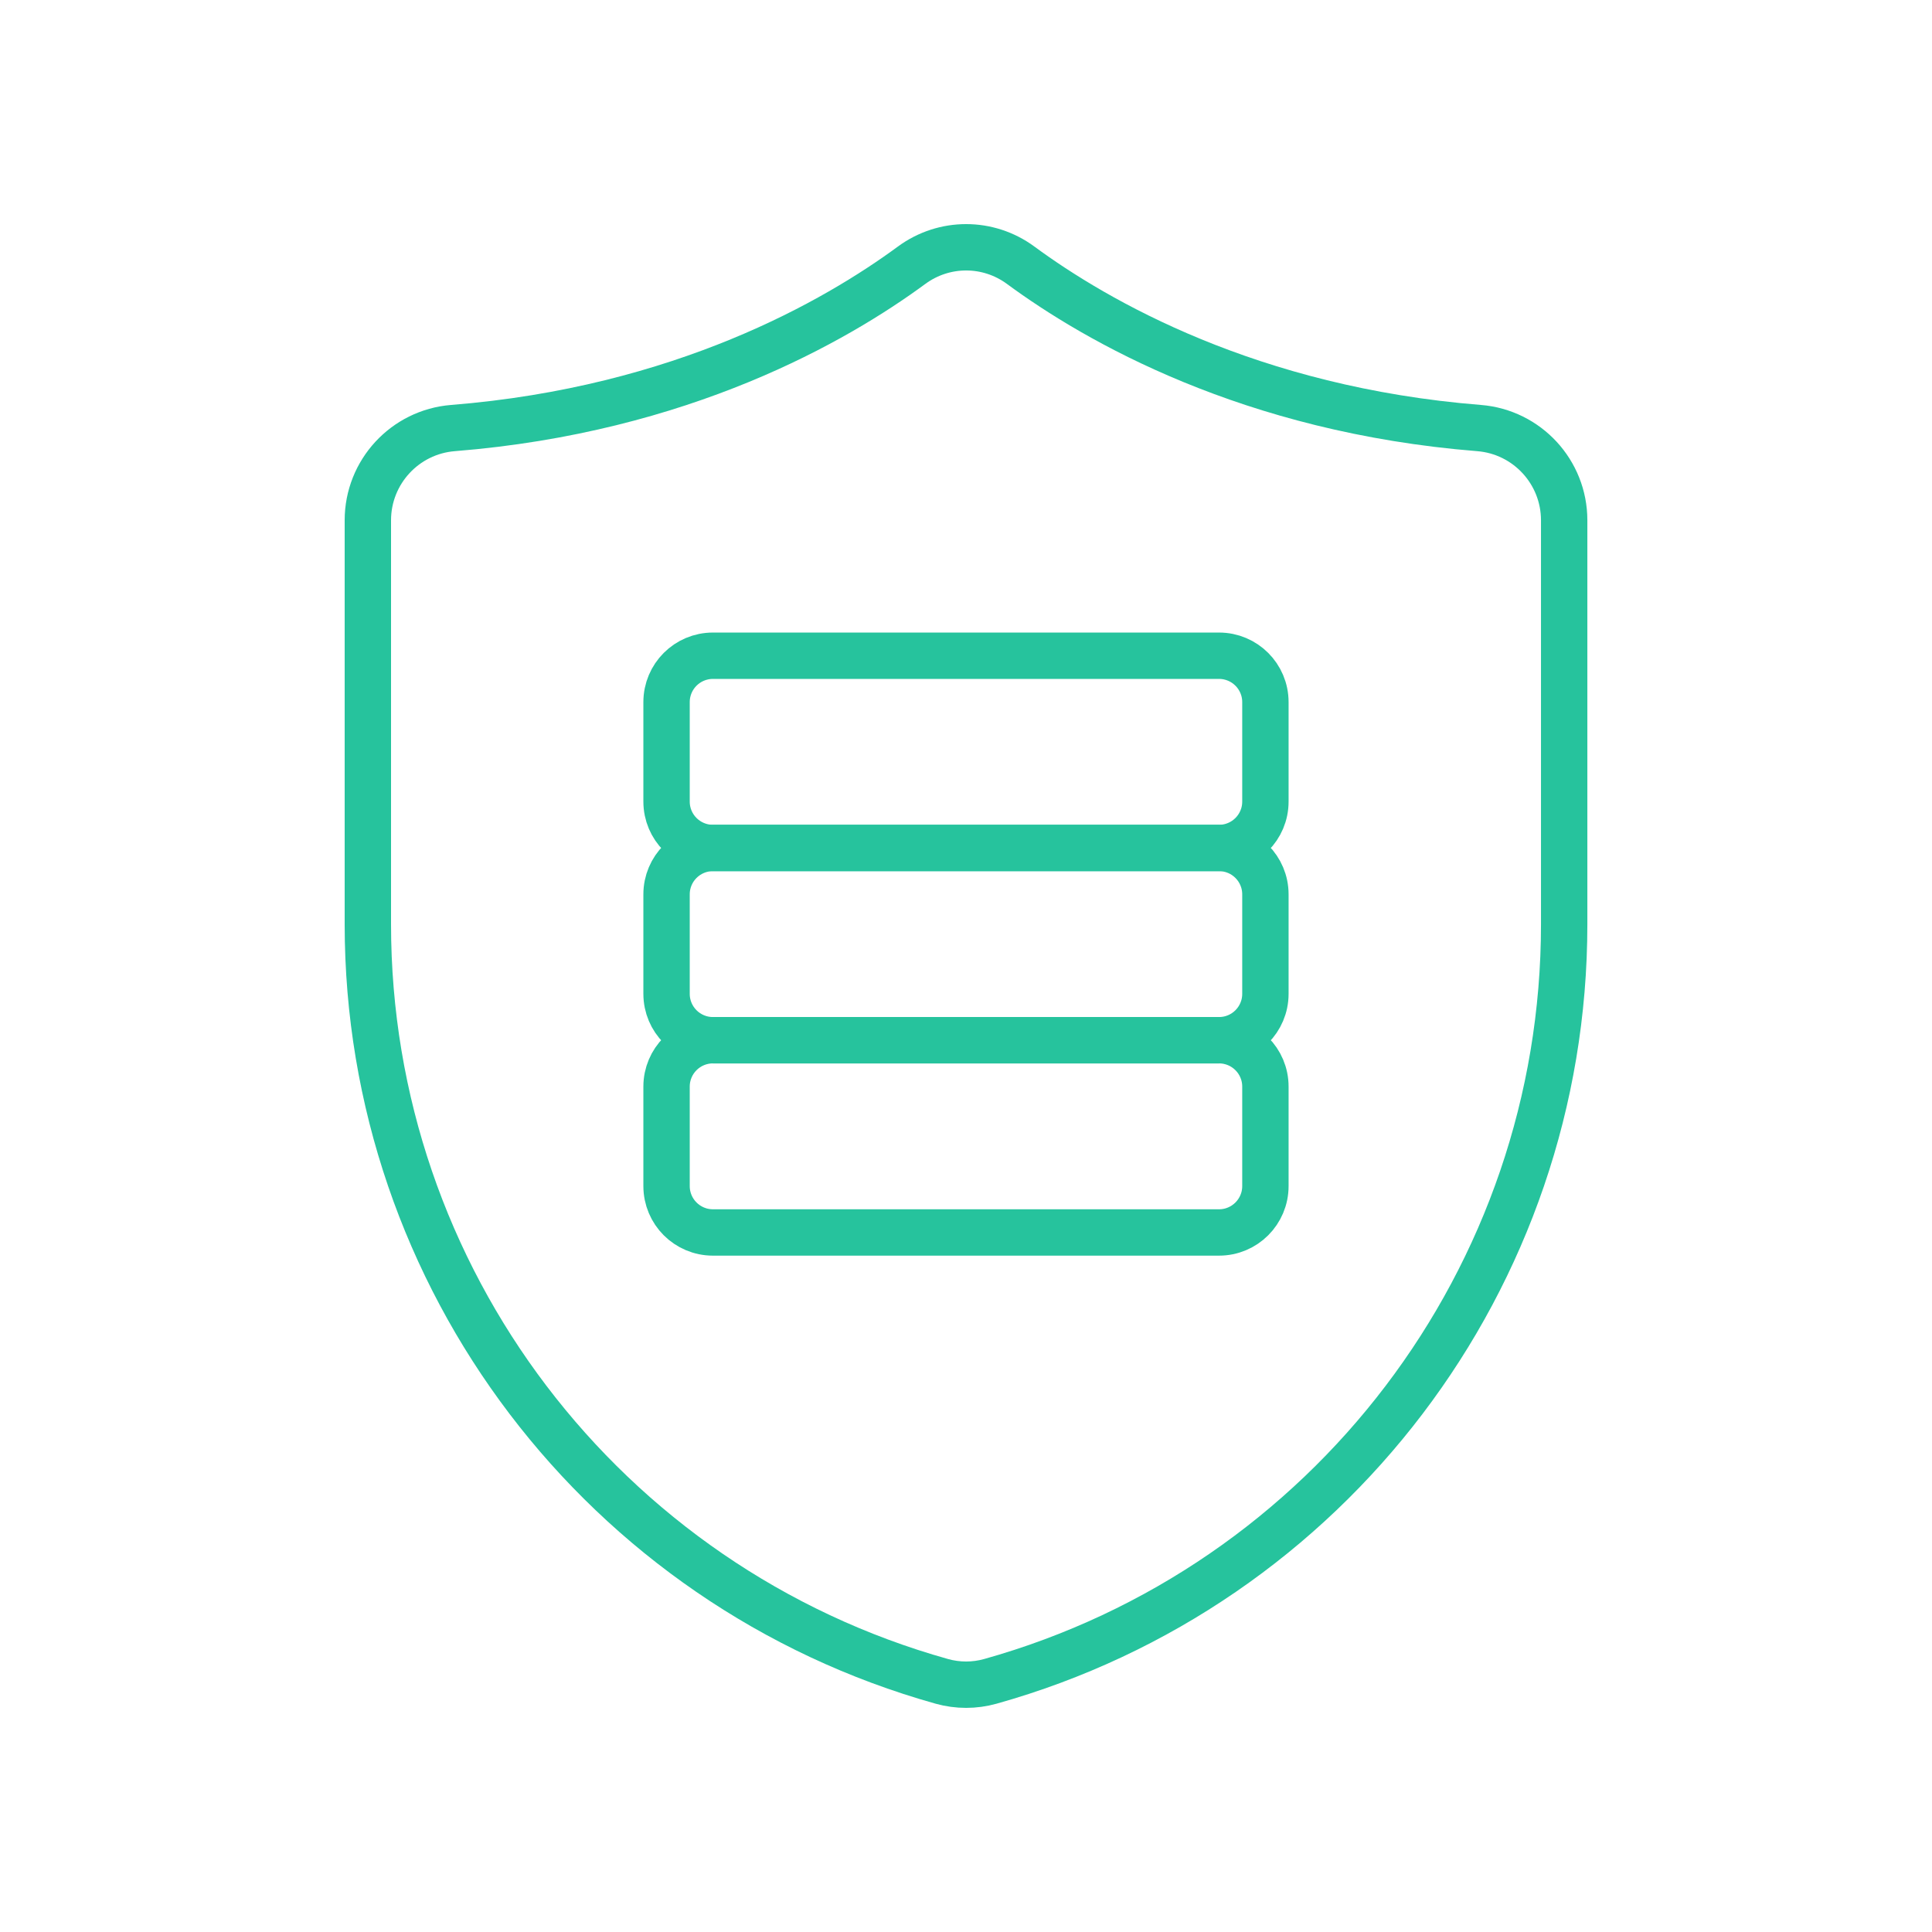 <svg xmlns="http://www.w3.org/2000/svg" xmlns:xlink="http://www.w3.org/1999/xlink" viewBox="0 0 500 500" width="500" height="500" preserveAspectRatio="xMidYMid meet" style="width: 100%; height: 100%; transform: translate3d(0px, 0px, 0px); content-visibility: visible;"><defs><clipPath id="__lottie_element_2"><rect width="500" height="500" x="0" y="0"></rect></clipPath></defs><g clip-path="url(#__lottie_element_2)"><g transform="matrix(6,0,0,6,245.83,204.91)" opacity="1" style="display: block;"><g opacity="1" transform="matrix(1,0,0,1,0,0)"><path stroke-linecap="round" stroke-linejoin="round" fill-opacity="0" stroke="rgb(38,195,157)" stroke-opacity="1" stroke-width="2" d=" M-1.65,-22.712 C-4.914,-20.312 -11.555,-16.477 -21.435,-15.688 C-23.507,-15.522 -25.105,-13.789 -25.105,-11.71 C-25.105,-11.71 -25.105,5.719 -25.105,5.719 C-25.105,20.962 -14.938,34.285 -0.343,38.372 C0.336,38.562 1.062,38.562 1.741,38.372 C16.334,34.283 26.496,20.964 26.496,5.722 C26.496,5.722 26.496,-11.71 26.496,-11.71 C26.496,-13.789 24.898,-15.522 22.826,-15.688 C12.949,-16.477 6.314,-20.311 3.053,-22.711 C1.651,-23.743 -0.247,-23.743 -1.65,-22.712z"></path></g></g><g transform="matrix(1,0,0,1,-0.005,-0.005)" opacity="1" style="display: block;"><g opacity="1" transform="matrix(6,0,0,6,245.83,204.91)"><g opacity="1" transform="matrix(1,0,0,1,0,0)"><g opacity="1" transform="matrix(1,0,0,1,0,0)"><g opacity="1" transform="matrix(1,0,0,1,0,0)"><g opacity="1" transform="matrix(1,0,0,1,0,0)"><g opacity="1" transform="matrix(1,0,0,1,0,0)"><path stroke-linecap="round" stroke-linejoin="round" fill-opacity="0" stroke="rgb(38,195,157)" stroke-opacity="1" stroke-width="2" d=" M11.61,2.425 C11.61,2.425 -10.22,2.425 -10.22,2.425 C-11.325,2.425 -12.22,1.53 -12.22,0.425 C-12.22,0.425 -12.22,-3.867 -12.22,-3.867 C-12.22,-4.972 -11.325,-5.867 -10.22,-5.867 C-10.22,-5.867 11.61,-5.867 11.61,-5.867 C12.715,-5.867 13.61,-4.972 13.61,-3.867 C13.61,-3.867 13.61,0.425 13.61,0.425 C13.61,1.53 12.715,2.425 11.61,2.425z"></path></g></g></g><g opacity="1" transform="matrix(1,0,0,1,0,0)"><g opacity="1" transform="matrix(1,0,0,1,0,0)"><g opacity="1" transform="matrix(1,0,0,1,0,0)"><path stroke-linecap="round" stroke-linejoin="round" fill-opacity="0" stroke="rgb(38,195,157)" stroke-opacity="1" stroke-width="2" d="M0 0"></path></g></g><g opacity="1" transform="matrix(1,0,0,1,0,0)"><g opacity="1" transform="matrix(1,0,0,1,0,0)"><path stroke-linecap="round" stroke-linejoin="round" fill-opacity="0" stroke="rgb(38,195,157)" stroke-opacity="1" stroke-width="2" d="M0 0"></path></g></g><g opacity="1" transform="matrix(1,0,0,1,0,0)"><g opacity="1" transform="matrix(1,0,0,1,0,0)"><path stroke-linecap="round" stroke-linejoin="round" fill-opacity="0" stroke="rgb(38,195,157)" stroke-opacity="1" stroke-width="2" d="M0 0"></path></g></g></g></g><g opacity="1" transform="matrix(1,0,0,1,0,0)"><g opacity="1" transform="matrix(1,0,0,1,0,0)"><g opacity="1" transform="matrix(1,0,0,1,0,0)"><g opacity="1" transform="matrix(1,0,0,1,0,0)"><path stroke-linecap="round" stroke-linejoin="round" fill-opacity="0" stroke="rgb(38,195,157)" stroke-opacity="1" stroke-width="2" d=" M11.61,10.717 C11.61,10.717 -10.22,10.717 -10.22,10.717 C-11.325,10.717 -12.22,9.822 -12.22,8.717 C-12.22,8.717 -12.22,4.425 -12.22,4.425 C-12.22,3.32 -11.325,2.425 -10.22,2.425 C-10.22,2.425 11.61,2.425 11.61,2.425 C12.715,2.425 13.61,3.32 13.61,4.425 C13.61,4.425 13.61,8.717 13.61,8.717 C13.61,9.822 12.715,10.717 11.61,10.717z"></path></g></g></g><g opacity="1" transform="matrix(1,0,0,1,0,0)"><g opacity="1" transform="matrix(1,0,0,1,0,0)"><g opacity="1" transform="matrix(1,0,0,1,0,0)"><path stroke-linecap="round" stroke-linejoin="round" fill-opacity="0" stroke="rgb(38,195,157)" stroke-opacity="1" stroke-width="2" d="M0 0"></path></g></g><g opacity="1" transform="matrix(1,0,0,1,0,0)"><g opacity="1" transform="matrix(1,0,0,1,0,0)"><path stroke-linecap="round" stroke-linejoin="round" fill-opacity="0" stroke="rgb(38,195,157)" stroke-opacity="1" stroke-width="2" d="M0 0"></path></g></g><g opacity="1" transform="matrix(1,0,0,1,0,0)"><g opacity="1" transform="matrix(1,0,0,1,0,0)"><path stroke-linecap="round" stroke-linejoin="round" fill-opacity="0" stroke="rgb(38,195,157)" stroke-opacity="1" stroke-width="2" d="M0 0"></path></g></g></g></g><g opacity="1" transform="matrix(1,0,0,1,0,0)"><g opacity="1" transform="matrix(1,0,0,1,0,0)"><g opacity="1" transform="matrix(1,0,0,1,0,0)"><g opacity="1" transform="matrix(1,0,0,1,0,0)"><path stroke-linecap="round" stroke-linejoin="round" fill-opacity="0" stroke="rgb(38,195,157)" stroke-opacity="1" stroke-width="2" d=" M11.61,19.009 C11.61,19.009 -10.22,19.009 -10.22,19.009 C-11.325,19.009 -12.22,18.114 -12.22,17.009 C-12.22,17.009 -12.22,12.717 -12.22,12.717 C-12.22,11.612 -11.325,10.717 -10.22,10.717 C-10.22,10.717 11.61,10.717 11.61,10.717 C12.715,10.717 13.61,11.612 13.61,12.717 C13.61,12.717 13.61,17.009 13.61,17.009 C13.61,18.114 12.715,19.009 11.61,19.009z"></path></g></g></g><g opacity="1" transform="matrix(1,0,0,1,0,0)"><g opacity="1" transform="matrix(1,0,0,1,0,0)"><g opacity="1" transform="matrix(1,0,0,1,0,0)"><path stroke-linecap="round" stroke-linejoin="round" fill-opacity="0" stroke="rgb(38,195,157)" stroke-opacity="1" stroke-width="2" d="M0 0"></path></g></g><g opacity="1" transform="matrix(1,0,0,1,0,0)"><g opacity="1" transform="matrix(1,0,0,1,0,0)"><path stroke-linecap="round" stroke-linejoin="round" fill-opacity="0" stroke="rgb(38,195,157)" stroke-opacity="1" stroke-width="2" d="M0 0"></path></g></g><g opacity="1" transform="matrix(1,0,0,1,0,0)"><g opacity="1" transform="matrix(1,0,0,1,0,0)"><path stroke-linecap="round" stroke-linejoin="round" fill-opacity="0" stroke="rgb(38,195,157)" stroke-opacity="1" stroke-width="2" d="M0 0"></path></g></g></g></g></g></g><g opacity="1" transform="matrix(1,0,0,1,0,0)"><g opacity="0" transform="matrix(6,0,0,6,245.826,204.912)"><g opacity="1" transform="matrix(1,0,0,1,0,0)"><g opacity="1" transform="matrix(1,0,0,1,0,0)"><g opacity="1" transform="matrix(1,0,0,1,0,0)"><g opacity="1" transform="matrix(1,0,0,1,0,0)"><g opacity="1" transform="matrix(1,0,0,1,0,0)"><path stroke-linecap="round" stroke-linejoin="round" fill-opacity="0" stroke="rgb(38,195,157)" stroke-opacity="1" stroke-width="2" d=" M-7.93,-1.721 C-7.93,-1.721 -7.615,-1.721 -7.615,-1.721"></path></g></g></g></g></g></g><g opacity="0" transform="matrix(6,0,0,6,245.831,204.912)"><g opacity="1" transform="matrix(1,0,0,1,0,0)"><g opacity="1" transform="matrix(1,0,0,1,0,0)"><g opacity="1" transform="matrix(1,0,0,1,0,0)"><g opacity="1" transform="matrix(1,0,0,1,0,0)"><g opacity="1" transform="matrix(1,0,0,1,0,0)"><path stroke-linecap="round" stroke-linejoin="round" fill-opacity="0" stroke="rgb(38,195,157)" stroke-opacity="1" stroke-width="2" d=" M-4.46,-1.721 C-4.46,-1.721 -4.145,-1.721 -4.145,-1.721"></path></g></g></g></g></g></g><g opacity="0" transform="matrix(6,0,0,6,245.83,204.912)"><g opacity="1" transform="matrix(1,0,0,1,0,0)"><g opacity="1" transform="matrix(1,0,0,1,0,0)"><g opacity="1" transform="matrix(1,0,0,1,0,0)"><g opacity="1" transform="matrix(1,0,0,1,0,0)"><g opacity="1" transform="matrix(1,0,0,1,0,0)"><path stroke-linecap="round" stroke-linejoin="round" fill-opacity="0" stroke="rgb(38,195,157)" stroke-opacity="1" stroke-width="2" d=" M-0.99,-1.721 C-0.99,-1.721 -0.675,-1.721 -0.675,-1.721"></path></g></g></g></g></g></g><g opacity="0" transform="matrix(6,0,0,6,245.826,204.91)"><g opacity="1" transform="matrix(1,0,0,1,0,0)"><g opacity="1" transform="matrix(1,0,0,1,0,0)"><g opacity="1" transform="matrix(1,0,0,1,0,0)"><g opacity="1" transform="matrix(1,0,0,1,0,0)"><g opacity="1" transform="matrix(1,0,0,1,0,0)"><path stroke-linecap="round" stroke-linejoin="round" fill-opacity="0" stroke="rgb(38,195,157)" stroke-opacity="1" stroke-width="2" d=" M-7.93,6.571 C-7.93,6.571 -7.615,6.571 -7.615,6.571"></path></g></g></g></g></g></g><g opacity="0" transform="matrix(6,0,0,6,245.831,204.91)"><g opacity="1" transform="matrix(1,0,0,1,0,0)"><g opacity="1" transform="matrix(1,0,0,1,0,0)"><g opacity="1" transform="matrix(1,0,0,1,0,0)"><g opacity="1" transform="matrix(1,0,0,1,0,0)"><g opacity="1" transform="matrix(1,0,0,1,0,0)"><path stroke-linecap="round" stroke-linejoin="round" fill-opacity="0" stroke="rgb(38,195,157)" stroke-opacity="1" stroke-width="2" d=" M-4.46,6.571 C-4.46,6.571 -4.145,6.571 -4.145,6.571"></path></g></g></g></g></g></g><g opacity="0" transform="matrix(6,0,0,6,245.83,204.91)"><g opacity="1" transform="matrix(1,0,0,1,0,0)"><g opacity="1" transform="matrix(1,0,0,1,0,0)"><g opacity="1" transform="matrix(1,0,0,1,0,0)"><g opacity="1" transform="matrix(1,0,0,1,0,0)"><g opacity="1" transform="matrix(1,0,0,1,0,0)"><path stroke-linecap="round" stroke-linejoin="round" fill-opacity="0" stroke="rgb(38,195,157)" stroke-opacity="1" stroke-width="2" d=" M-0.99,6.571 C-0.99,6.571 -0.675,6.571 -0.675,6.571"></path></g></g></g></g></g></g><g opacity="0" transform="matrix(6,0,0,6,245.826,204.908)"><g opacity="1" transform="matrix(1,0,0,1,0,0)"><g opacity="1" transform="matrix(1,0,0,1,0,0)"><g opacity="1" transform="matrix(1,0,0,1,0,0)"><g opacity="1" transform="matrix(1,0,0,1,0,0)"><g opacity="1" transform="matrix(1,0,0,1,0,0)"><path stroke-linecap="round" stroke-linejoin="round" fill-opacity="0" stroke="rgb(38,195,157)" stroke-opacity="1" stroke-width="2" d=" M-7.93,14.863 C-7.93,14.863 -7.615,14.863 -7.615,14.863"></path></g></g></g></g></g></g><g opacity="0" transform="matrix(6,0,0,6,245.831,204.908)"><g opacity="1" transform="matrix(1,0,0,1,0,0)"><g opacity="1" transform="matrix(1,0,0,1,0,0)"><g opacity="1" transform="matrix(1,0,0,1,0,0)"><g opacity="1" transform="matrix(1,0,0,1,0,0)"><g opacity="1" transform="matrix(1,0,0,1,0,0)"><path stroke-linecap="round" stroke-linejoin="round" fill-opacity="0" stroke="rgb(38,195,157)" stroke-opacity="1" stroke-width="2" d=" M-4.46,14.863 C-4.46,14.863 -4.145,14.863 -4.145,14.863"></path></g></g></g></g></g></g><g opacity="0" transform="matrix(6,0,0,6,245.83,204.908)"><g opacity="1" transform="matrix(1,0,0,1,0,0)"><g opacity="1" transform="matrix(1,0,0,1,0,0)"><g opacity="1" transform="matrix(1,0,0,1,0,0)"><g opacity="1" transform="matrix(1,0,0,1,0,0)"><g opacity="1" transform="matrix(1,0,0,1,0,0)"><path stroke-linecap="round" stroke-linejoin="round" fill-opacity="0" stroke="rgb(38,195,157)" stroke-opacity="1" stroke-width="2" d=" M-0.99,14.863 C-0.99,14.863 -0.675,14.863 -0.675,14.863"></path></g></g></g></g></g></g></g></g></g></svg>
